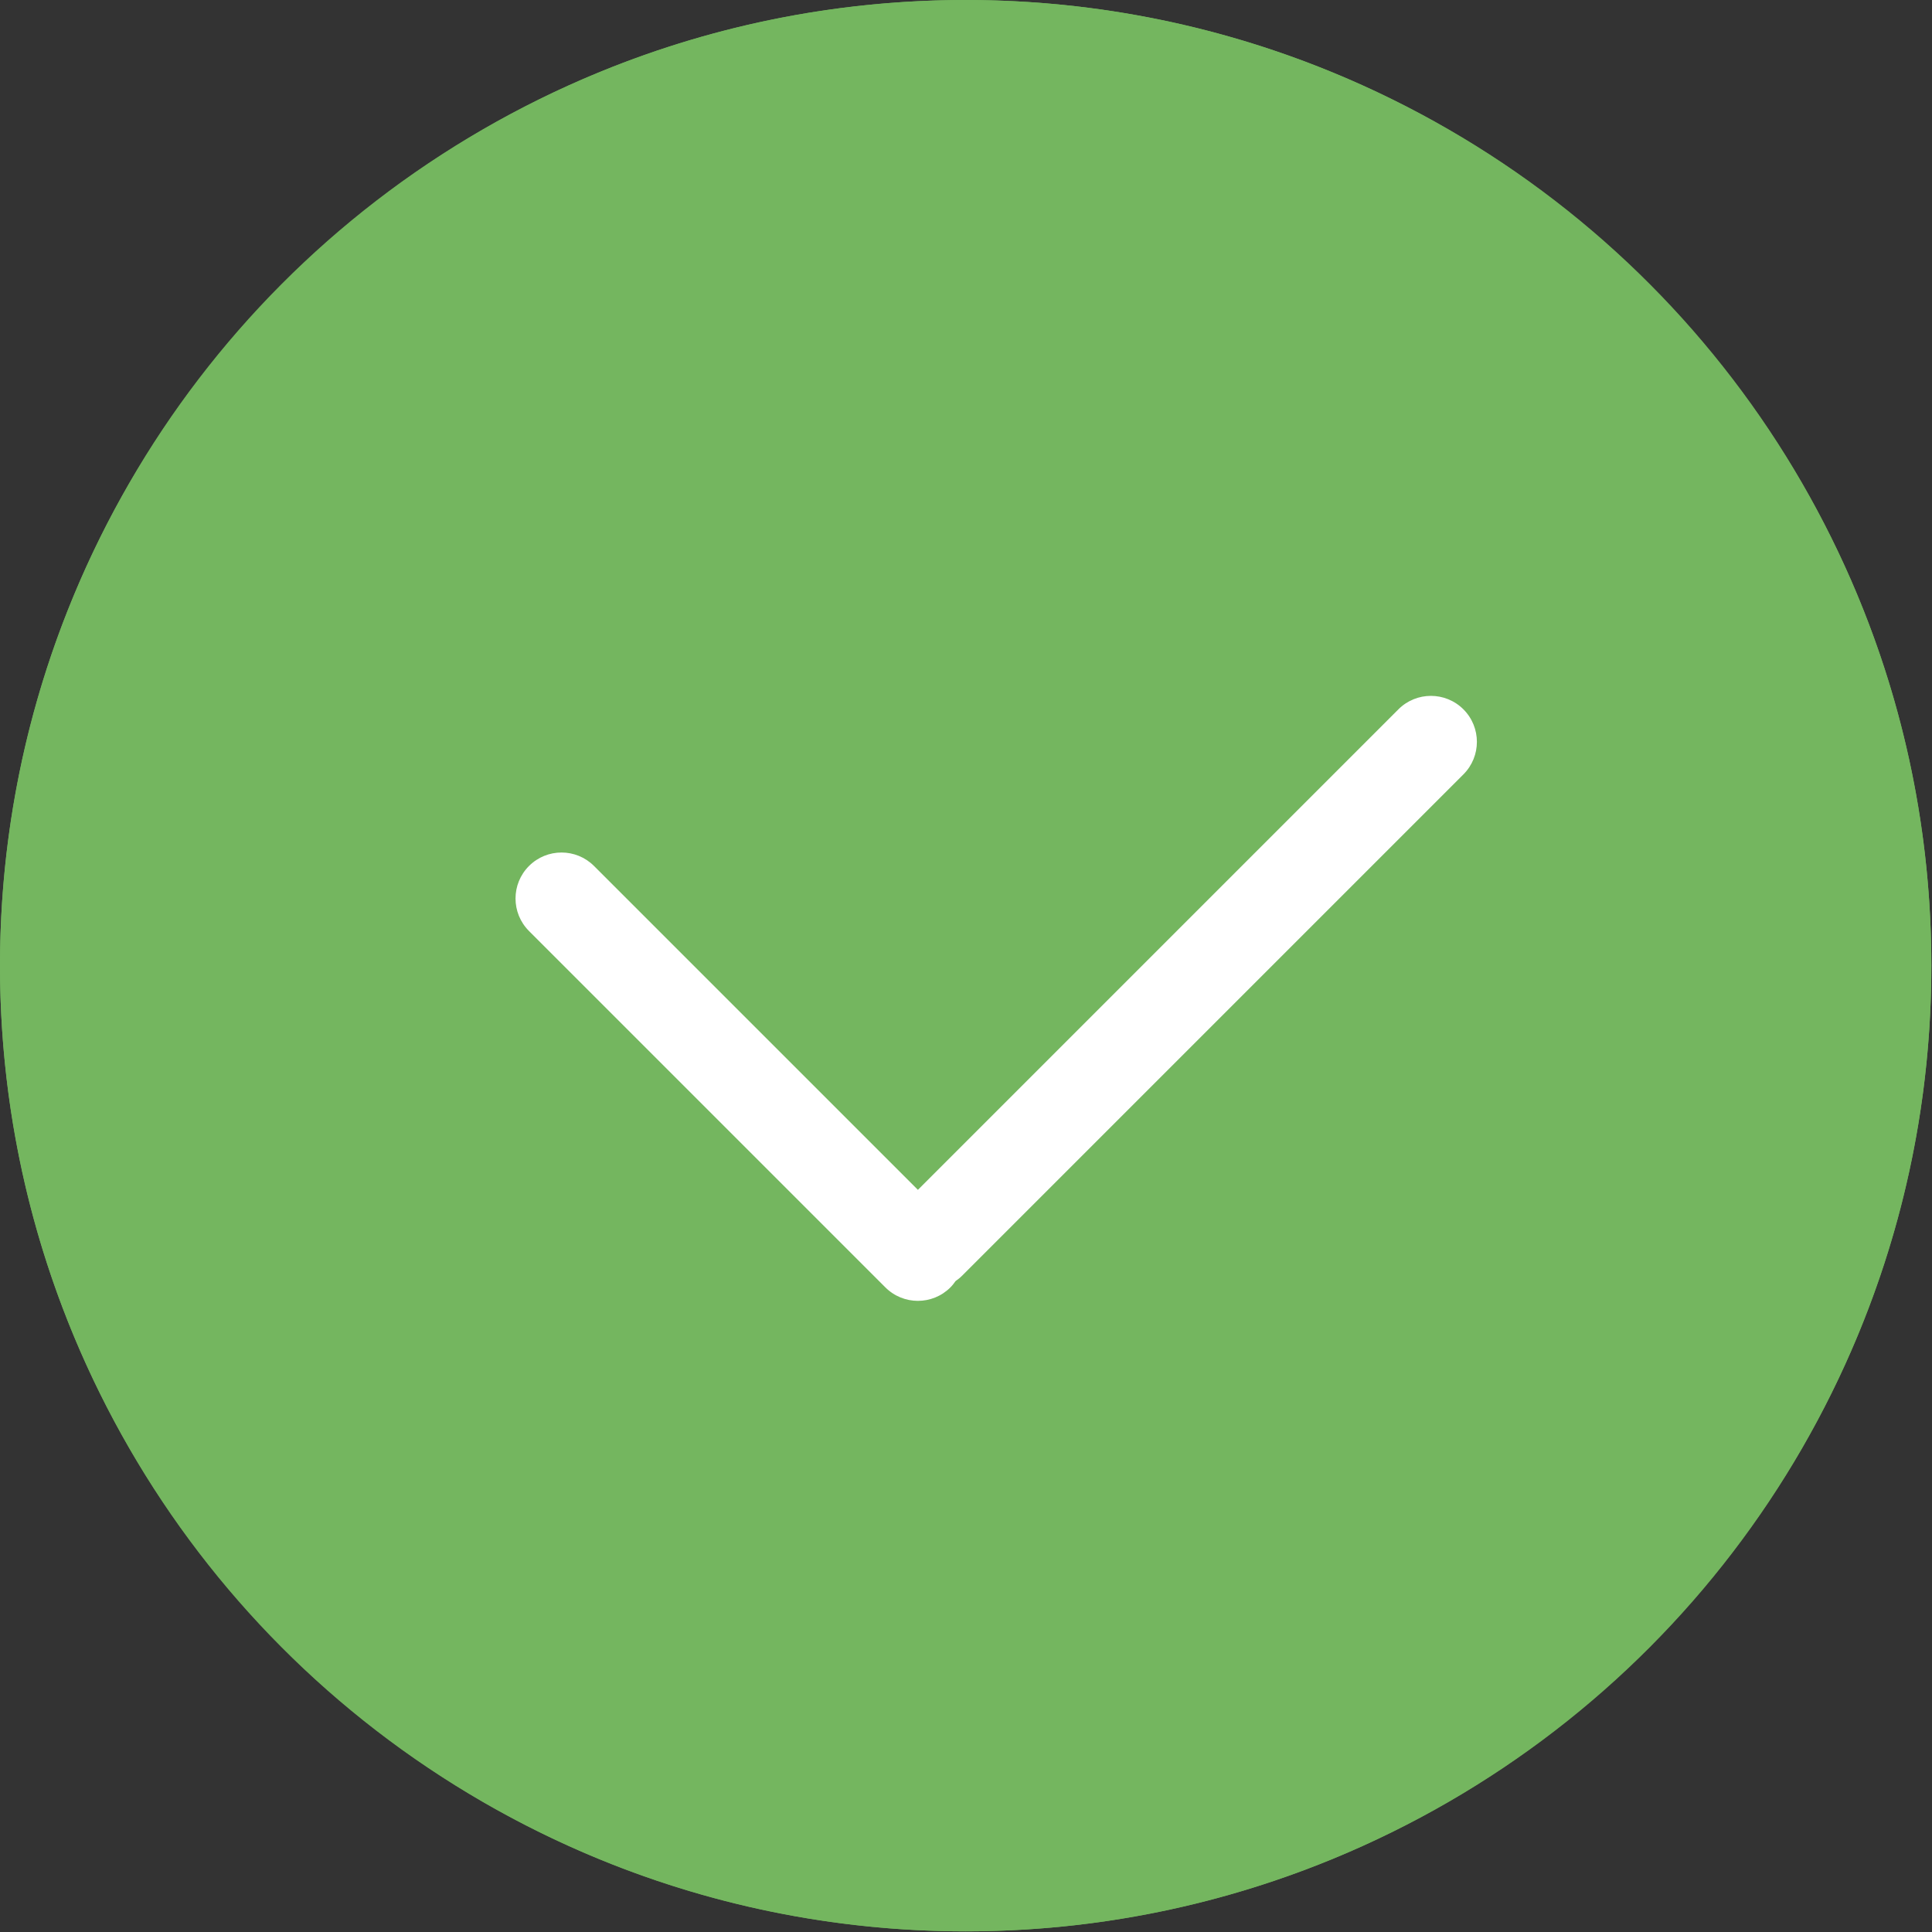 <?xml version="1.0" encoding="UTF-8" standalone="no"?>
<!DOCTYPE svg PUBLIC "-//W3C//DTD SVG 1.1//EN" "http://www.w3.org/Graphics/SVG/1.1/DTD/svg11.dtd">
<svg xmlns="http://www.w3.org/2000/svg" xmlns:xlink="http://www.w3.org/1999/xlink" xmlns:serif="http://www.serif.com/" width="156px" height="156px" version="1.1" xml:space="preserve" style="fill-rule:evenodd;clip-rule:evenodd;stroke-linejoin:round;stroke-miterlimit:2;">
    <rect width="100%" height="100%" fill="#333333" stroke="none"/>
    <g transform="matrix(1,0,0,1,-111.287,-33.589)">
        <g>
            <path d="M189.261,182.111C150.361,182.111 118.713,150.463 118.713,111.563C118.713,72.663 150.361,41.015 189.261,41.015C228.161,41.015 259.808,72.663 259.808,111.563C259.808,150.463 228.161,182.111 189.261,182.111ZM189.261,33.589C146.266,33.589 111.287,68.568 111.287,111.563C111.287,154.558 146.266,189.537 189.261,189.537C232.256,189.537 267.235,154.558 267.235,111.563C267.235,68.568 232.256,33.589 189.261,33.589Z" style="fill:rgb(116,182,95);fill-rule:nonzero;"/>
            <ellipse cx="178.669" cy="103.446" rx="10.592" ry="0.059" style="fill:rgb(116,182,95);"/>
            <g transform="matrix(1,0,0,1,16.347,0)">
                <circle cx="172.914" cy="111.563" r="77.974" style="fill:rgb(116,182,95);"/>
            </g>
            <path d="M224.201,90.865L185.403,129.663L159.252,103.513C157.802,102.063 155.452,102.063 154.001,103.513C152.551,104.963 152.551,107.313 154.001,108.764L182.777,137.54C183.502,138.265 184.453,138.627 185.403,138.627C186.353,138.627 187.303,138.265 188.028,137.54C188.187,137.381 188.321,137.207 188.446,137.029C188.624,136.905 188.798,136.77 188.957,136.611L229.452,96.116C230.902,94.666 230.902,92.315 229.452,90.865C228.002,89.415 225.651,89.415 224.201,90.865Z" style="fill:white;fill-rule:nonzero;"/>
        </g>
    </g>
</svg>
